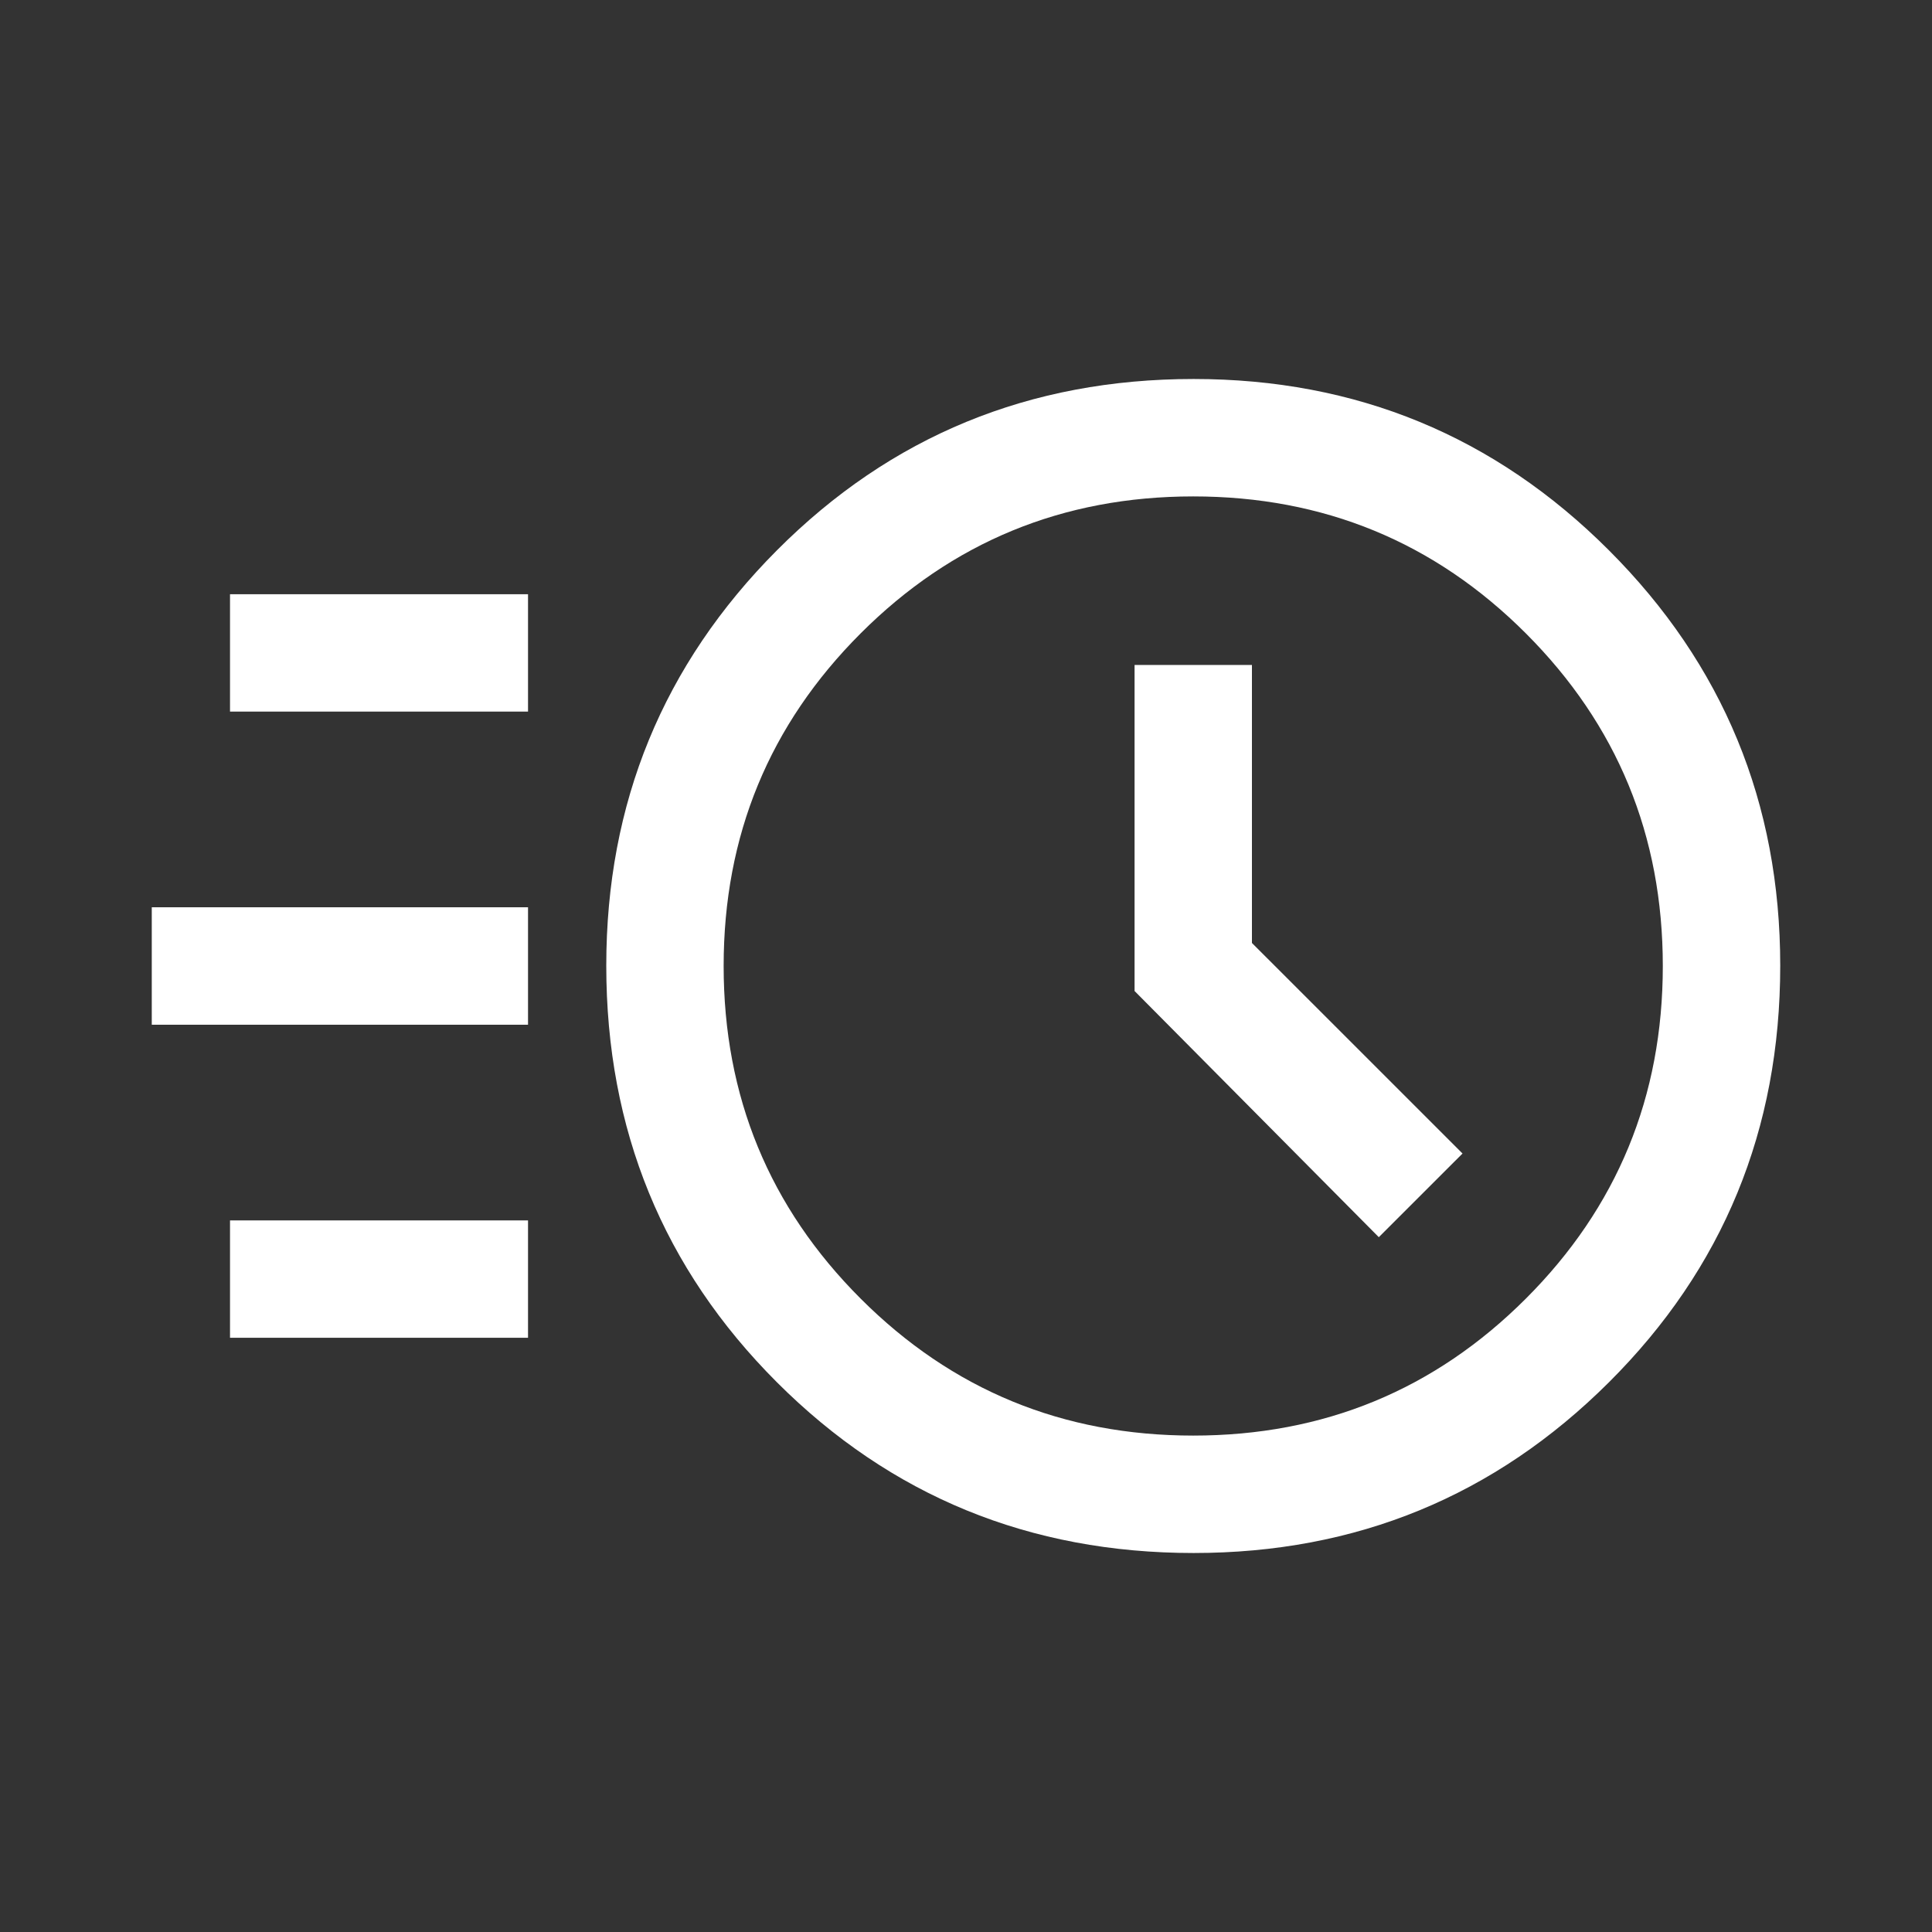<svg width="36" height="36" viewBox="0 0 36 36" fill="none" xmlns="http://www.w3.org/2000/svg">
<rect x="0" y="0" width="36" height="36" fill="#333333" stroke="none"/>
<g clip-path="url(#clip0_190_698)">
<mask id="mask0_190_698" style="mask-type:alpha" maskUnits="userSpaceOnUse" x="0" y="0" width="36" height="36">
<rect x="0.5" y="0.5" width="35" height="35" fill="#D9D9D9"/>
</mask>
<g mask="url(#mask0_190_698)">
<path d="M22.241 28.938C19.186 28.938 16.598 27.877 14.477 25.757C12.357 23.637 11.297 21.049 11.297 17.994C11.297 14.962 12.357 12.382 14.477 10.254C16.598 8.126 19.186 7.062 22.241 7.062C25.273 7.062 27.853 8.126 29.98 10.254C32.108 12.382 33.172 14.962 33.172 17.994C33.172 21.049 32.108 23.637 29.98 25.757C27.853 27.877 25.273 28.938 22.241 28.938ZM22.234 26.75C24.665 26.75 26.731 25.899 28.432 24.198C30.134 22.497 30.984 20.431 30.984 18C30.984 15.569 30.134 13.504 28.432 11.802C26.731 10.101 24.665 9.25 22.234 9.25C19.804 9.25 17.738 10.101 16.037 11.802C14.335 13.504 13.484 15.569 13.484 18C13.484 20.431 14.335 22.497 16.037 24.198C17.738 25.899 19.804 26.75 22.234 26.75ZM25.692 23.053L27.252 21.494L23.328 17.571V12.391H21.141V18.466L25.692 23.053ZM4.286 13.26V11.073H9.839V13.26H4.286ZM2.828 19.094V16.906H9.839V19.094H2.828ZM4.286 24.927V22.74H9.839V24.927H4.286Z" fill="white"/>
</g>
</g>
<defs>
<clipPath id="clip0_190_698">
<rect width="35" height="35" fill="white" transform="translate(0.5 0.5)"/>
</clipPath>
</defs>
</svg>

